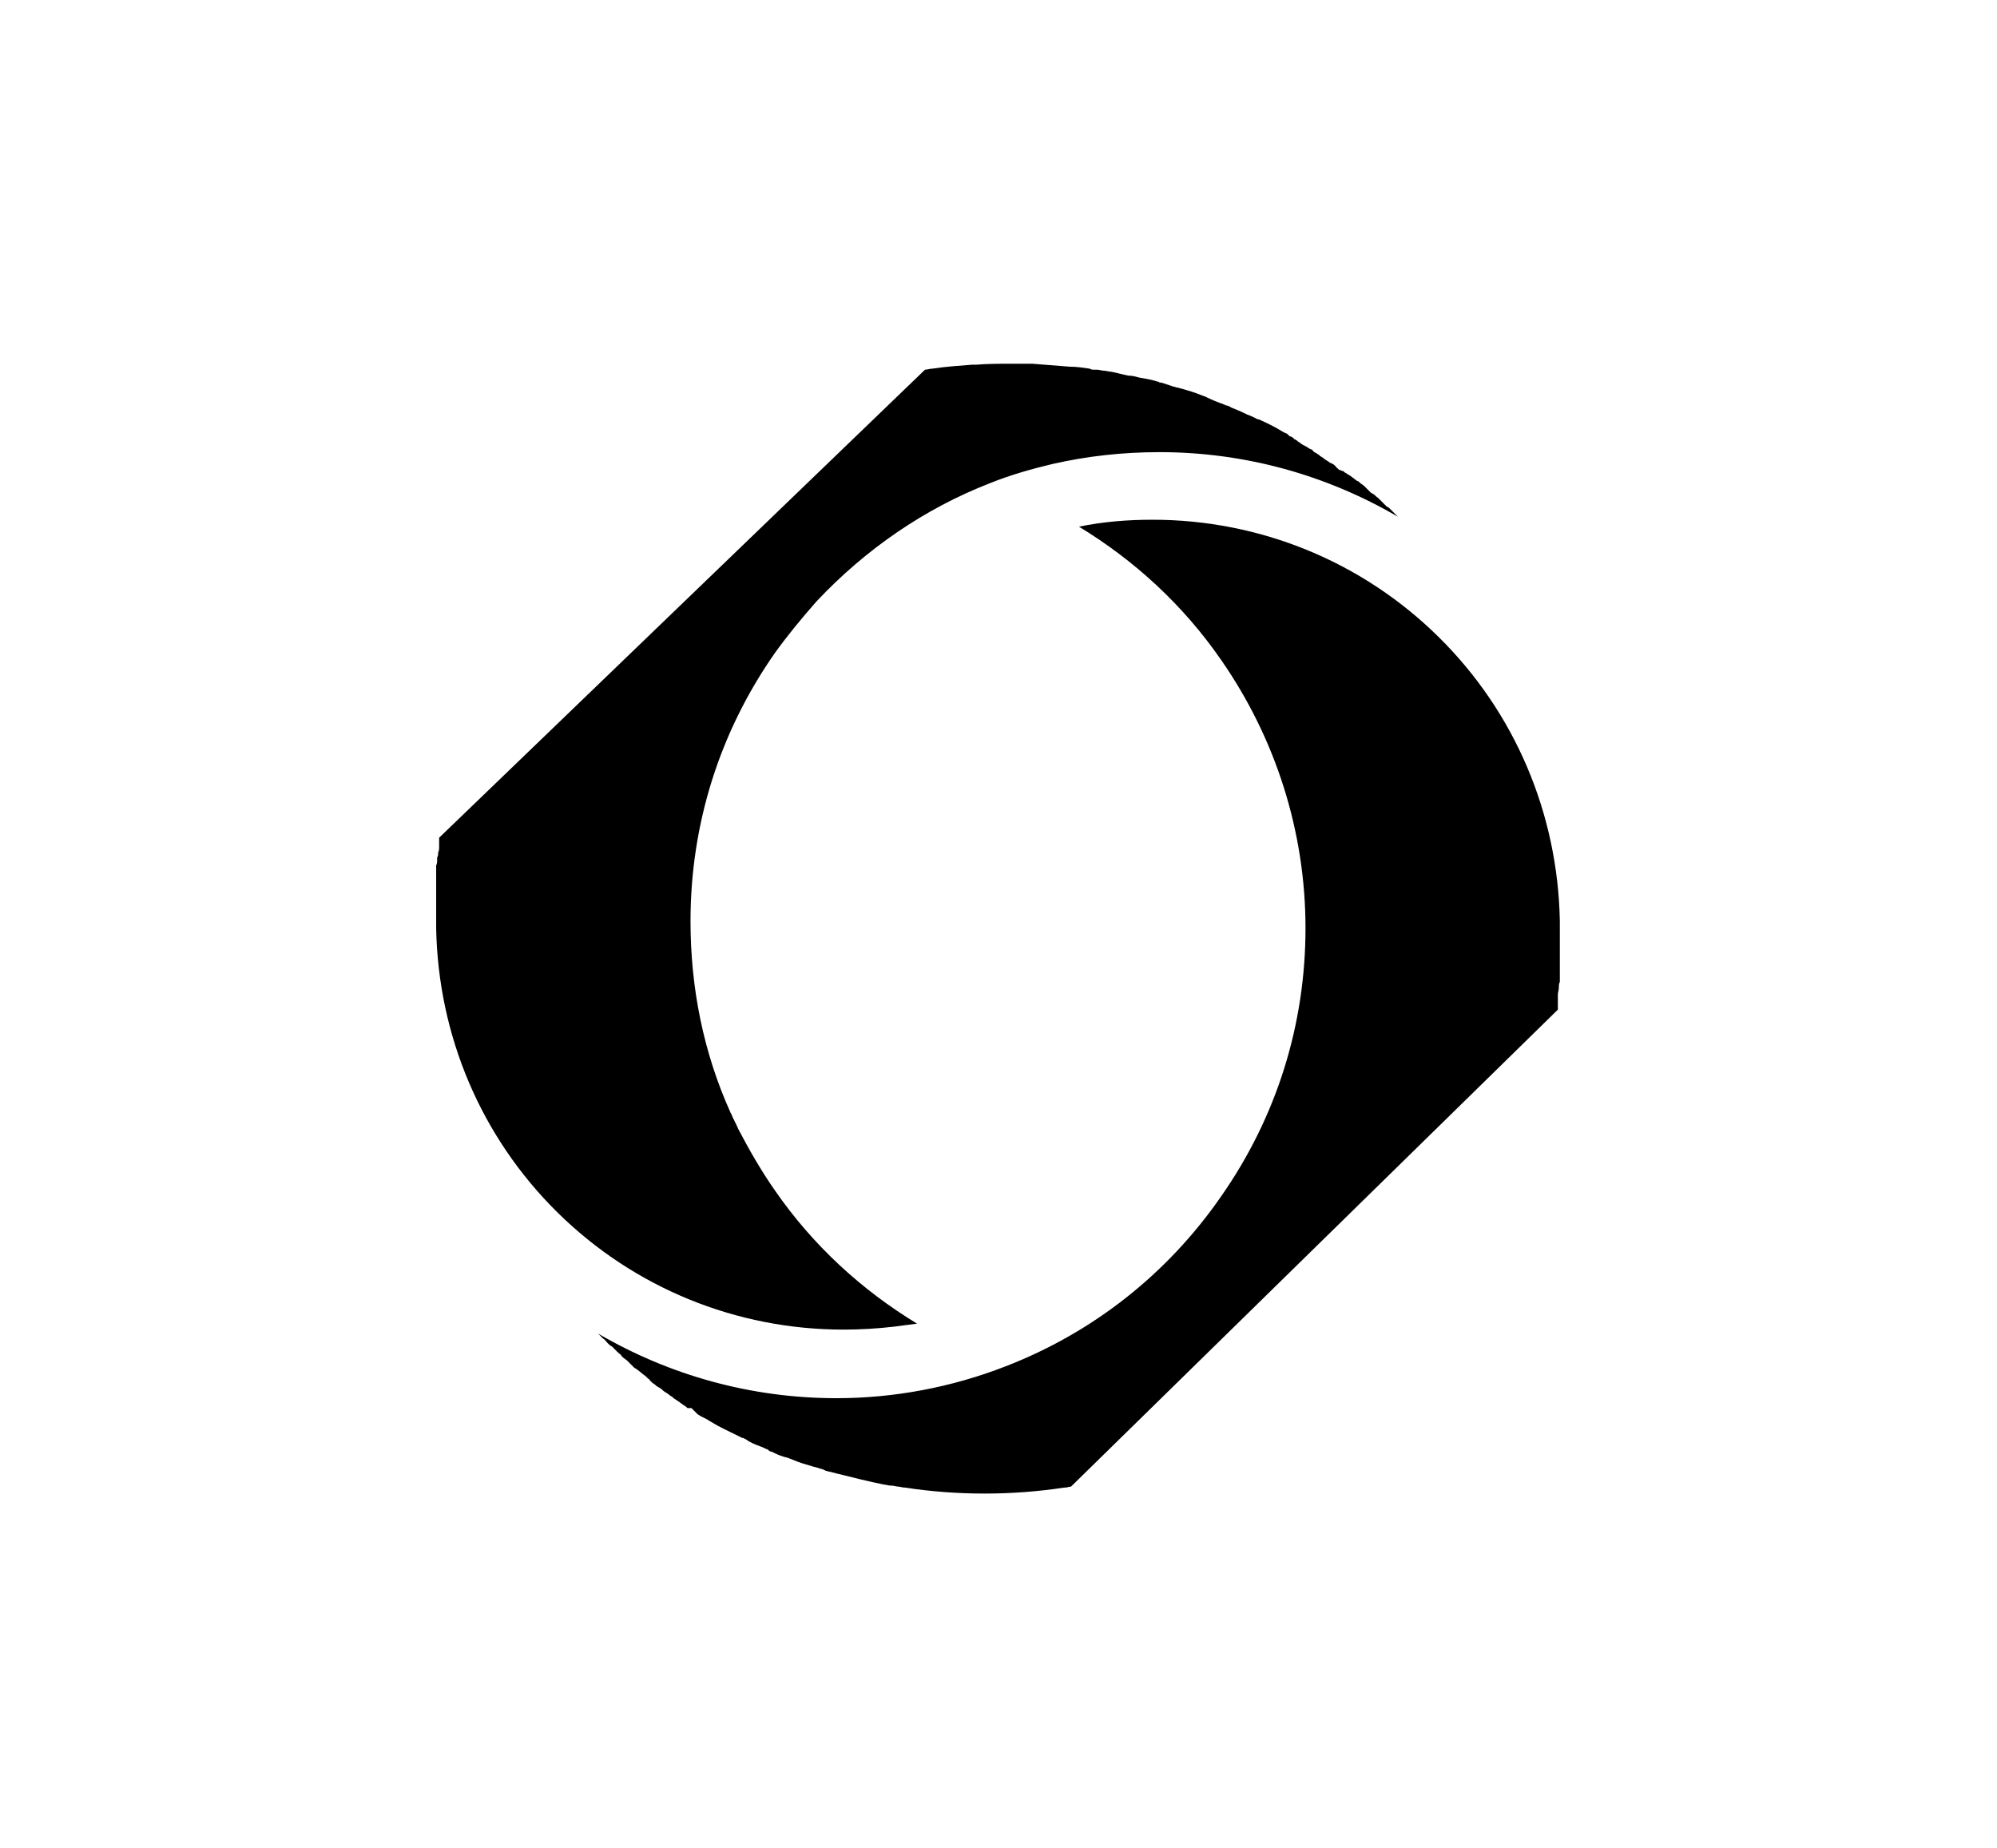<?xml version="1.0" encoding="utf-8"?>
<!-- Generator: Adobe Illustrator 20.1.0, SVG Export Plug-In . SVG Version: 6.00 Build 0)  -->
<svg version="1.1" xmlns="http://www.w3.org/2000/svg" xmlns:xlink="http://www.w3.org/1999/xlink" x="0px" y="0px"
	 viewBox="0 0 201 186" style="enable-background:new 0 0 201 186;" xml:space="preserve">
<style type="text/css">
	.st0{fill:url(#SVGID_1_);}
	.st1{fill:url(#SVGID_2_);}
	.st2{fill:url(#SVGID_3_);}
	.st3{fill:url(#SVGID_4_);}
	.st4{fill:url(#SVGID_5_);}
	.st5{fill:url(#SVGID_6_);}
	.st6{fill:url(#SVGID_7_);}
	.st7{fill:url(#SVGID_8_);}
	.st8{fill:url(#SVGID_9_);}
	.st9{fill:url(#SVGID_10_);}
	.st10{fill:url(#SVGID_11_);}
	.st11{fill:url(#SVGID_12_);}
	.st12{fill:url(#SVGID_13_);}
	.st13{fill:url(#SVGID_14_);}
	.st14{fill:url(#SVGID_15_);}
	.st15{fill:url(#SVGID_16_);}
	.st16{fill:url(#SVGID_17_);}
	.st17{fill:url(#SVGID_18_);}
	.st18{fill:url(#SVGID_19_);}
	.st19{fill:url(#SVGID_20_);}
	.st20{fill:url(#SVGID_21_);}
	.st21{fill:url(#SVGID_22_);}
	.st22{fill:url(#SVGID_23_);}
	.st23{fill:url(#SVGID_24_);}
	.st24{fill:url(#SVGID_25_);}
	.st25{fill:url(#SVGID_26_);}
	.st26{fill:url(#SVGID_27_);}
	.st27{fill:url(#SVGID_28_);}
	.st28{fill:url(#SVGID_29_);}
	.st29{fill:url(#SVGID_30_);}
	.st30{fill:url(#SVGID_31_);}
	.st31{fill:url(#SVGID_32_);}
	.st32{fill:url(#SVGID_33_);}
	.st33{fill:url(#SVGID_34_);}
	.st34{fill:url(#SVGID_35_);}
	.st35{fill:url(#SVGID_36_);}
	.st36{fill:url(#SVGID_37_);}
	.st37{fill:url(#SVGID_38_);}
	.st38{fill:url(#SVGID_39_);}
	.st39{fill:url(#SVGID_40_);}
	.st40{fill:url(#SVGID_41_);}
	.st41{fill:url(#SVGID_42_);}
	.st42{fill:url(#SVGID_43_);}
	.st43{fill:url(#SVGID_44_);}
	.st44{fill:url(#SVGID_45_);}
	.st45{fill:url(#SVGID_46_);}
	.st46{fill:url(#SVGID_47_);}
	.st47{fill:url(#SVGID_48_);}
	.st48{fill:url(#SVGID_49_);}
	.st49{fill:url(#SVGID_50_);}
	.st50{fill:url(#SVGID_51_);}
	.st51{fill:url(#SVGID_52_);}
	.st52{fill:url(#SVGID_53_);}
	.st53{fill:url(#SVGID_54_);}
	.st54{fill:url(#SVGID_55_);}
	.st55{fill:url(#SVGID_56_);}
	.st56{fill:url(#SVGID_57_);}
	.st57{fill:url(#SVGID_58_);}
	.st58{fill:url(#SVGID_59_);}
	.st59{fill:url(#SVGID_60_);}
	.st60{fill:url(#SVGID_61_);}
	.st61{fill:url(#SVGID_62_);}
	.st62{fill:url(#SVGID_63_);}
	.st63{fill:url(#SVGID_64_);}
	.st64{fill:url(#SVGID_65_);}
	.st65{fill:url(#SVGID_66_);}
	.st66{fill:url(#SVGID_67_);}
	.st67{fill:url(#SVGID_68_);}
	.st68{fill:url(#SVGID_69_);}
	.st69{fill:url(#SVGID_70_);}
	.st70{fill:url(#SVGID_71_);}
	.st71{fill:url(#SVGID_72_);}
	.st72{fill:url(#SVGID_73_);}
	.st73{fill:url(#SVGID_74_);}
	.st74{fill:url(#SVGID_75_);}
	.st75{fill:url(#SVGID_76_);}
	.st76{fill:url(#SVGID_77_);}
	.st77{fill:url(#SVGID_78_);}
	.st78{fill:url(#SVGID_79_);}
	.st79{fill:url(#SVGID_80_);}
	.st80{fill:url(#SVGID_81_);}
	.st81{fill:url(#SVGID_82_);}
	.st82{fill:url(#SVGID_83_);}
	.st83{fill:url(#SVGID_84_);}
	.st84{fill:url(#SVGID_85_);}
	.st85{fill:url(#SVGID_86_);}
	.st86{fill:url(#SVGID_87_);}
	.st87{fill:url(#SVGID_88_);}
	.st88{fill:url(#SVGID_89_);}
	.st89{fill:url(#SVGID_90_);}
	.st90{fill:url(#SVGID_91_);}
	.st91{fill:url(#SVGID_92_);}
	.st92{fill:url(#SVGID_93_);}
	.st93{fill:url(#SVGID_94_);}
	.st94{fill:url(#SVGID_95_);}
	.st95{fill:url(#SVGID_96_);}
	.st96{fill:url(#SVGID_97_);}
	.st97{fill:url(#SVGID_98_);}
	.st98{fill:url(#SVGID_99_);}
	.st99{fill:url(#SVGID_100_);}
	.st100{fill:url(#SVGID_101_);}
	.st101{fill:url(#SVGID_102_);}
	.st102{fill:url(#SVGID_103_);}
	.st103{fill:url(#SVGID_104_);}
	.st104{fill:url(#SVGID_105_);}
	.st105{fill:url(#SVGID_106_);}
	.st106{fill:url(#SVGID_107_);}
	.st107{fill:url(#SVGID_108_);}
	.st108{fill:url(#SVGID_109_);}
	.st109{fill:url(#SVGID_110_);}
	.st110{fill:url(#SVGID_111_);}
	.st111{fill:url(#SVGID_112_);}
	.st112{fill:url(#SVGID_113_);}
	.st113{fill:url(#SVGID_114_);}
	.st114{fill:url(#SVGID_115_);}
	.st115{fill:url(#SVGID_116_);}
	.st116{fill:url(#SVGID_117_);}
	.st117{fill:url(#SVGID_118_);}
	.st118{fill:url(#SVGID_119_);}
	.st119{fill:url(#SVGID_120_);}
	.st120{fill:url(#SVGID_121_);}
	.st121{fill:url(#SVGID_122_);}
	.st122{fill:url(#SVGID_123_);}
	.st123{fill:url(#SVGID_124_);}
	.st124{fill:url(#SVGID_125_);}
	.st125{fill:url(#SVGID_126_);}
	.st126{fill:url(#SVGID_127_);}
	.st127{fill:url(#SVGID_128_);}
	.st128{fill:url(#SVGID_129_);}
	.st129{fill:url(#SVGID_130_);}
	.st130{fill:url(#SVGID_131_);}
	.st131{fill:url(#SVGID_132_);}
	.st132{fill:url(#SVGID_133_);}
	.st133{fill:url(#SVGID_134_);}
	.st134{fill:url(#SVGID_135_);}
	.st135{fill:url(#SVGID_136_);}
	.st136{fill:url(#SVGID_137_);}
	.st137{fill:url(#SVGID_138_);}
	.st138{fill:url(#SVGID_139_);}
	.st139{fill:url(#SVGID_140_);}
	.st140{fill:url(#SVGID_141_);}
	.st141{fill:url(#SVGID_142_);}
	.st142{fill:url(#SVGID_143_);}
	.st143{fill:url(#SVGID_144_);}
	.st144{fill:url(#SVGID_145_);}
	.st145{fill:url(#SVGID_146_);}
	.st146{fill:url(#SVGID_147_);}
	.st147{fill:url(#SVGID_148_);}
	.st148{fill:url(#SVGID_149_);}
	.st149{fill:url(#SVGID_150_);}
	.st150{fill:url(#SVGID_151_);}
	.st151{fill:url(#SVGID_152_);}
	.st152{fill:url(#SVGID_153_);}
	.st153{fill:url(#SVGID_154_);}
	.st154{fill:url(#SVGID_155_);}
	.st155{fill:url(#SVGID_156_);}
	.st156{fill:url(#SVGID_157_);}
	.st157{fill:url(#SVGID_158_);}
	.st158{fill:url(#SVGID_159_);}
	.st159{fill:url(#SVGID_160_);}
	.st160{fill:url(#SVGID_161_);}
	.st161{fill:url(#SVGID_162_);}
	.st162{fill:url(#SVGID_163_);}
	.st163{fill:url(#SVGID_164_);}
	.st164{fill:url(#SVGID_165_);}
	.st165{fill:url(#SVGID_166_);}
	.st166{fill:url(#SVGID_167_);}
	.st167{fill:url(#SVGID_168_);}
	.st168{fill:url(#SVGID_169_);}
	.st169{fill:url(#SVGID_170_);}
	.st170{fill:url(#SVGID_171_);}
	.st171{fill:url(#SVGID_172_);}
	.st172{fill:url(#SVGID_173_);}
	.st173{fill:url(#SVGID_174_);}
	.st174{fill:url(#SVGID_175_);}
	.st175{fill:url(#SVGID_176_);}
	.st176{fill:url(#SVGID_177_);}
	.st177{fill:url(#SVGID_178_);}
	.st178{fill:url(#SVGID_179_);}
	.st179{fill:url(#SVGID_180_);}
	.st180{fill:url(#SVGID_181_);}
	.st181{fill:url(#SVGID_182_);}
	.st182{fill:url(#SVGID_183_);}
	.st183{fill:url(#SVGID_184_);}
	.st184{fill:url(#SVGID_185_);}
	.st185{fill:url(#SVGID_186_);}
	.st186{fill:url(#SVGID_187_);}
	.st187{fill:url(#SVGID_188_);}
	.st188{fill:url(#SVGID_189_);}
	.st189{fill:url(#SVGID_190_);}
	.st190{fill:url(#SVGID_191_);}
	.st191{fill:url(#SVGID_192_);}
	.st192{fill:url(#SVGID_193_);}
	.st193{fill:url(#SVGID_194_);}
	.st194{fill:url(#SVGID_195_);}
	.st195{fill:url(#SVGID_196_);}
	.st196{fill:url(#SVGID_197_);}
	.st197{fill:url(#SVGID_198_);}
	.st198{fill:url(#SVGID_199_);}
	.st199{fill:url(#SVGID_200_);}
	.st200{fill:url(#SVGID_201_);}
	.st201{fill:url(#SVGID_202_);}
	.st202{fill:url(#SVGID_203_);}
	.st203{fill:url(#SVGID_204_);}
	.st204{fill:url(#SVGID_205_);}
	.st205{fill:url(#SVGID_206_);}
	.st206{fill:url(#SVGID_207_);}
	.st207{fill:url(#SVGID_208_);}
	.st208{fill:url(#SVGID_209_);}
	.st209{fill:url(#SVGID_210_);}
	.st210{fill:url(#SVGID_211_);}
	.st211{fill:url(#SVGID_212_);}
	.st212{fill:url(#SVGID_213_);}
	.st213{fill:url(#SVGID_214_);}
	.st214{fill:url(#SVGID_215_);}
	.st215{fill:url(#SVGID_216_);}
	.st216{fill:url(#SVGID_217_);}
	.st217{fill:url(#SVGID_218_);}
	.st218{fill:url(#SVGID_219_);}
	.st219{fill:url(#SVGID_220_);}
	.st220{fill:url(#SVGID_221_);}
	.st221{fill:url(#SVGID_222_);}
	.st222{fill:url(#SVGID_223_);}
	.st223{fill:url(#SVGID_224_);}
	.st224{fill:url(#SVGID_225_);}
	.st225{fill:url(#SVGID_226_);}
	.st226{fill:url(#SVGID_227_);}
	.st227{fill:url(#SVGID_228_);}
	.st228{fill:url(#SVGID_229_);}
	.st229{fill:url(#SVGID_230_);}
	.st230{fill:url(#SVGID_231_);}
	.st231{fill:url(#SVGID_232_);}
	.st232{fill:url(#SVGID_233_);}
	.st233{fill:url(#SVGID_234_);}
	.st234{fill:url(#SVGID_235_);}
	.st235{fill:url(#SVGID_236_);}
	.st236{fill:url(#SVGID_237_);}
	.st237{fill:url(#SVGID_238_);}
	.st238{fill:url(#SVGID_239_);}
	.st239{fill:url(#SVGID_240_);}
	.st240{fill:url(#SVGID_241_);}
	.st241{fill:url(#SVGID_242_);}
	.st242{fill:url(#SVGID_243_);}
	.st243{fill:url(#SVGID_244_);}
</style>
<g id="Background">
</g>
<g id="Objects">
	<g>
		<linearGradient id="SVGID_1_" gradientUnits="userSpaceOnUse" x1="43.503" y1="85.032" x2="140.436" y2="85.032">
			<stop  offset="0" style="stop-color:#000000"/>
			<stop  offset="0.328" style="stop-color:#000000"/>
			<stop  offset="0.524" style="stop-color:#000000"/>
			<stop  offset="0.73" style="stop-color:#000000"/>
			<stop  offset="1" style="stop-color:#000000"/>
		</linearGradient>
		<path class="st0" d="M44.2,84.3L44.2,84.3l0,0.1c0,0.1,0,0.2,0,0.3v0l0,0l0,0c0,0,0,0,0,0.1c0,0.1,0,0.1,0,0.2l0,0.2l0,0l0,0l0,0
			l0,0l0,0l0,0l0,0l0,0l0,0l0,0c0,0.2,0,0.4-0.1,0.6c0,0.2,0,0.3-0.1,0.5c0,0.1,0,0.1,0,0.2v0l0,0l0,0c0,0.2,0,0.4-0.1,0.6
			c0,0.2,0,0.3,0,0.5v0l0,0.2c0,0.1,0,0.1,0,0.2c0,0.1,0,0.1,0,0.2c0,0,0,0.1,0,0.1c0,0,0,0.1,0,0.1c0,0.1,0,0.1,0,0.2
			c0,0,0,0.1,0,0.1c0,0.2,0,0.4,0,0.7l0,0l0,0v0c0,0.1,0,0.2,0,0.3c0,0.1,0,0.2,0,0.3l0,0l0,0v0v0c0,0,0,0,0,0c0,0,0,0,0,0.1v0v0
			l0,0l0,0c0,0.1,0,0.3,0,0.4c0,0.1,0,0.1,0,0.2c0,0.2,0,0.5,0,0.7c0,0,0,0.1,0,0.1v0.1c0,0.2,0,0.4,0,0.5l0,0.1l0,0v0v0.2
			c0,0.1,0,0.1,0,0.2c0,0,0,0.1,0,0.1c0,0,0,0.1,0,0.1c0,0.1,0,0.1,0,0.2v0.2l0,0.2c0.2,10.8,4.5,21,12.2,28.6
			c7.7,7.6,18,11.8,28.8,11.8c1.7,0,3.4-0.1,5.1-0.3c0.8-0.1,1.5-0.2,2.3-0.3c0,0,0,0,0,0c-5.6-3.4-10.5-7.9-14.3-13.4
			c-1.4-2-2.6-4.1-3.7-6.2c-0.2-0.5-0.5-1-0.7-1.5c0-0.1-0.1-0.1-0.1-0.2c-2.7-6-4-12.5-4-19.2c0-9.7,2.9-19,8.5-27
			c1.3-1.8,2.7-3.5,4.2-5.2c4.9-5.2,10.8-9.3,17.5-11.9c2-0.8,4.1-1.4,6.2-1.9c3.5-0.8,7.1-1.2,10.8-1.2c8.6,0,16.8,2.3,24,6.5
			c0,0,0,0,0,0c0,0,0,0,0,0c-0.1-0.1-0.1-0.1-0.2-0.2c-0.1-0.1-0.2-0.2-0.3-0.3c0,0-0.1-0.1-0.1-0.1l0,0l0,0l0,0l0,0
			c-0.1-0.1-0.2-0.2-0.2-0.2c-0.1-0.1-0.2-0.2-0.3-0.2l0,0l0,0l0,0c0,0,0,0,0,0c-0.1-0.1-0.2-0.2-0.3-0.3l0,0l-0.1-0.1
			c0,0,0,0-0.1-0.1c-0.1-0.1-0.3-0.3-0.4-0.4c-0.2-0.1-0.3-0.3-0.5-0.4c-0.1,0-0.1-0.1-0.2-0.1c-0.1-0.1-0.2-0.2-0.3-0.3l-0.2-0.2
			l-0.1-0.1l0,0l-0.1-0.1l0,0c-0.1-0.1-0.3-0.2-0.4-0.3l0,0l0,0l0,0l0,0c-0.1-0.1-0.2-0.2-0.3-0.2l0,0l0,0l0,0l0,0
			c-0.3-0.2-0.6-0.5-1-0.7l0,0l0,0c-0.1-0.1-0.2-0.1-0.3-0.2l-0.1-0.1l-0.1,0c0,0,0,0,0,0c0,0,0,0,0,0l0,0l0,0l0,0l0,0l-0.2-0.1
			l-0.1,0l-0.2-0.2c0,0-0.1,0-0.1-0.1c0,0-0.1-0.1-0.1-0.1l-0.1-0.1l0,0l0,0l0,0l0,0c-0.1-0.1-0.2-0.1-0.3-0.2c0,0,0,0-0.1,0l0,0
			l0,0c-0.2-0.2-0.5-0.3-0.7-0.5l0,0l0,0l0,0c-0.1-0.1-0.2-0.1-0.3-0.2c0,0-0.1,0-0.1-0.1l0,0l0,0c-0.2-0.1-0.3-0.2-0.5-0.3
			c0,0,0,0,0,0l0,0l0,0l0,0c0,0-0.1,0-0.1-0.1c-0.1-0.1-0.2-0.2-0.3-0.2l0,0l0,0l0,0c-0.2-0.1-0.3-0.2-0.5-0.3l0,0l0,0l0,0
			c-0.2-0.1-0.4-0.2-0.5-0.3l-0.3-0.2l0,0c0,0-0.1-0.1-0.1-0.1c-0.1,0-0.1-0.1-0.2-0.1l0,0l0,0l0,0l0,0c0,0-0.1,0-0.1-0.1
			c-0.1-0.1-0.3-0.2-0.4-0.2l-0.1-0.1c0,0-0.1-0.1-0.1-0.1c-0.1-0.1-0.2-0.1-0.4-0.2c0,0,0,0,0,0c-0.8-0.5-1.6-0.9-2.5-1.3
			c0,0,0,0-0.1,0l0,0l0,0l0,0c-0.2-0.1-0.4-0.2-0.6-0.3l-0.5-0.2l0,0c0,0,0,0,0,0c0,0,0,0,0,0l0,0l0,0l0,0c-0.6-0.3-1.1-0.5-1.6-0.7
			l0,0l0,0l0,0l0,0c-0.1-0.1-0.2-0.1-0.4-0.2l-0.1,0l0,0l0,0l0,0l-0.2-0.1c-0.1,0-0.2-0.1-0.2-0.1c0,0-0.1,0-0.1,0
			c-0.5-0.2-1-0.4-1.4-0.6l-0.2-0.1l0,0l-0.3-0.1c-0.7-0.3-1.4-0.5-2.1-0.7l0,0l0,0c0,0,0,0,0,0c-0.1,0-0.3-0.1-0.4-0.1
			c-0.1,0-0.3-0.1-0.4-0.1c-0.1,0-0.2-0.1-0.3-0.1c-0.3-0.1-0.6-0.2-0.9-0.3l0,0l0,0l0,0l0,0c0,0-0.1,0-0.1,0c-0.1,0-0.1,0-0.2-0.1
			l0,0l-0.1,0c-0.6-0.2-1.2-0.3-1.8-0.4c-0.4-0.1-0.7-0.2-1.1-0.2c-0.6-0.1-1.2-0.3-1.8-0.4c-0.2,0-0.5-0.1-0.7-0.1l0,0h0h0
			c-0.2,0-0.5-0.1-0.7-0.1c-0.1,0-0.2,0-0.3,0c-0.1,0-0.3,0-0.4-0.1c-0.7-0.1-1.3-0.2-2-0.2c-1.3-0.1-2.6-0.2-3.8-0.3
			c-0.7,0-1.4,0-2.1,0c-1.2,0-2.4,0-3.6,0.1c-0.1,0-0.3,0-0.4,0c-1.3,0.1-2.7,0.2-4,0.4c-0.2,0-0.5,0.1-0.7,0.1c0,0,0,0,0,0
			c0,0,0,0,0,0l0,0L44.2,84.3L44.2,84.3z"/>
		<linearGradient id="SVGID_2_" gradientUnits="userSpaceOnUse" x1="60.554" y1="100.958" x2="157.487" y2="100.958">
			<stop  offset="0" style="stop-color:#000000"/>
			<stop  offset="0.328" style="stop-color:#000000"/>
			<stop  offset="0.524" style="stop-color:#000000"/>
			<stop  offset="0.73" style="stop-color:#000000"/>
			<stop  offset="1" style="stop-color:#000000"/>
		</linearGradient>
		<path class="st1" d="M156.8,101.6L156.8,101.6L156.8,101.6c0-0.2,0-0.3,0-0.3l0,0l0,0l0,0c0-0.1,0-0.2,0-0.3l0-0.1l0-0.1
			c0,0,0-0.1,0-0.1l0-0.4l0-0.2c0-0.2,0.1-0.5,0.1-0.7l0,0c0-0.2,0-0.4,0.1-0.6c0-0.2,0-0.3,0-0.5v0l0-0.2c0-0.1,0-0.2,0-0.3l0,0
			l0,0c0-0.1,0-0.3,0-0.4v0l0,0c0-0.2,0-0.4,0-0.7v0c0-0.2,0-0.4,0-0.7l0-0.1v-0.1l0-0.1c0-0.2,0-0.4,0-0.5c0-0.2,0-0.5,0-0.7l0,0
			v-0.1c0-0.2,0-0.3,0-0.5v-0.2l0,0c0-0.1,0-0.3,0-0.4c0-0.2,0-0.3,0-0.5v0l0-0.1c-0.2-10.8-4.5-21-12.2-28.6
			c-7.7-7.6-18-11.8-28.8-11.8c-2.5,0-5,0.2-7.4,0.7c5.6,3.4,10.5,7.9,14.3,13.4c5.5,7.9,8.5,17.3,8.5,27c0,9.7-2.9,19-8.5,27
			c-5.4,7.8-12.9,13.7-21.7,17.1c-5.4,2.1-11.2,3.2-17,3.2c-8.6,0-16.8-2.3-24-6.5l0,0l0,0l0,0c0,0,0.1,0.1,0.1,0.1l0.1,0.1
			c0.1,0.1,0.2,0.2,0.3,0.3l0,0l0,0c0.2,0.1,0.3,0.3,0.5,0.5l0,0l0,0c0.1,0.1,0.2,0.2,0.4,0.3l0,0l0,0c0.2,0.2,0.4,0.4,0.6,0.6l0,0
			l0,0c0.1,0.1,0.3,0.2,0.4,0.4l0,0l0.1,0.1l0,0l0.4,0.3l0.1,0.1l0,0c0.1,0.1,0.2,0.2,0.3,0.3l0,0l0,0c0.1,0.1,0.2,0.2,0.3,0.3l0,0
			l0,0c0.1,0.1,0.2,0.1,0.3,0.2l0,0l0,0c0.3,0.2,0.6,0.5,0.9,0.7c0.1,0.1,0.1,0.1,0.2,0.2c0.1,0.1,0.2,0.1,0.2,0.2
			c0,0,0.1,0.1,0.1,0.1l0.1,0.1c0.1,0.1,0.3,0.2,0.4,0.3l0.1,0.1c0.1,0,0.1,0.1,0.2,0.1l0,0l0,0c0.1,0.1,0.2,0.1,0.3,0.2l0.1,0.1
			c0.2,0.2,0.5,0.3,0.7,0.5l0,0l0,0c0.1,0.1,0.2,0.1,0.3,0.2l0.1,0.1l0.3,0.2l0.3,0.2c0.1,0.1,0.3,0.2,0.4,0.3
			c0.2,0.1,0.3,0.2,0.4,0.3h0.4l0.6,0.6c0.1,0.1,0.2,0.1,0.3,0.2c0.2,0.1,0.4,0.2,0.6,0.3l0,0l0,0c0.2,0.1,0.3,0.2,0.5,0.3
			c0.8,0.5,1.7,0.9,2.5,1.3c0.2,0.1,0.4,0.2,0.6,0.3c0,0,0.1,0,0.1,0c0.2,0.1,0.4,0.2,0.5,0.3c0.5,0.3,1.1,0.5,1.6,0.7l0,0l0,0
			c0.1,0.1,0.3,0.1,0.4,0.2c0,0,0.1,0,0.1,0.1c0.2,0.1,0.4,0.1,0.5,0.2c0.4,0.2,0.9,0.4,1.4,0.5l0,0l0,0c0.2,0.1,0.3,0.1,0.5,0.2
			l0,0l0,0c0.7,0.3,1.4,0.5,2.1,0.7l0,0l0,0c0.1,0,0.3,0.1,0.4,0.1l0,0l0,0c0.2,0.1,0.4,0.1,0.6,0.2l0.2,0.1
			c0.3,0.1,0.5,0.1,0.8,0.2c0.1,0,0.3,0.1,0.4,0.1l0,0c1.6,0.4,3.2,0.8,4.7,1.1l0,0l0,0c0.2,0,0.4,0.1,0.7,0.1h0l0,0
			c0.3,0,0.5,0.1,0.7,0.1l0,0l0,0c0.2,0,0.4,0.1,0.7,0.1l0,0c2.6,0.4,5.3,0.6,8,0.6c2.7,0,5.4-0.2,8-0.6l0.1,0
			c0.2,0,0.4-0.1,0.6-0.1l0,0l0,0L156.8,101.6C156.8,101.7,156.8,101.6,156.8,101.6z"/>
	</g>
</g>
</svg>
